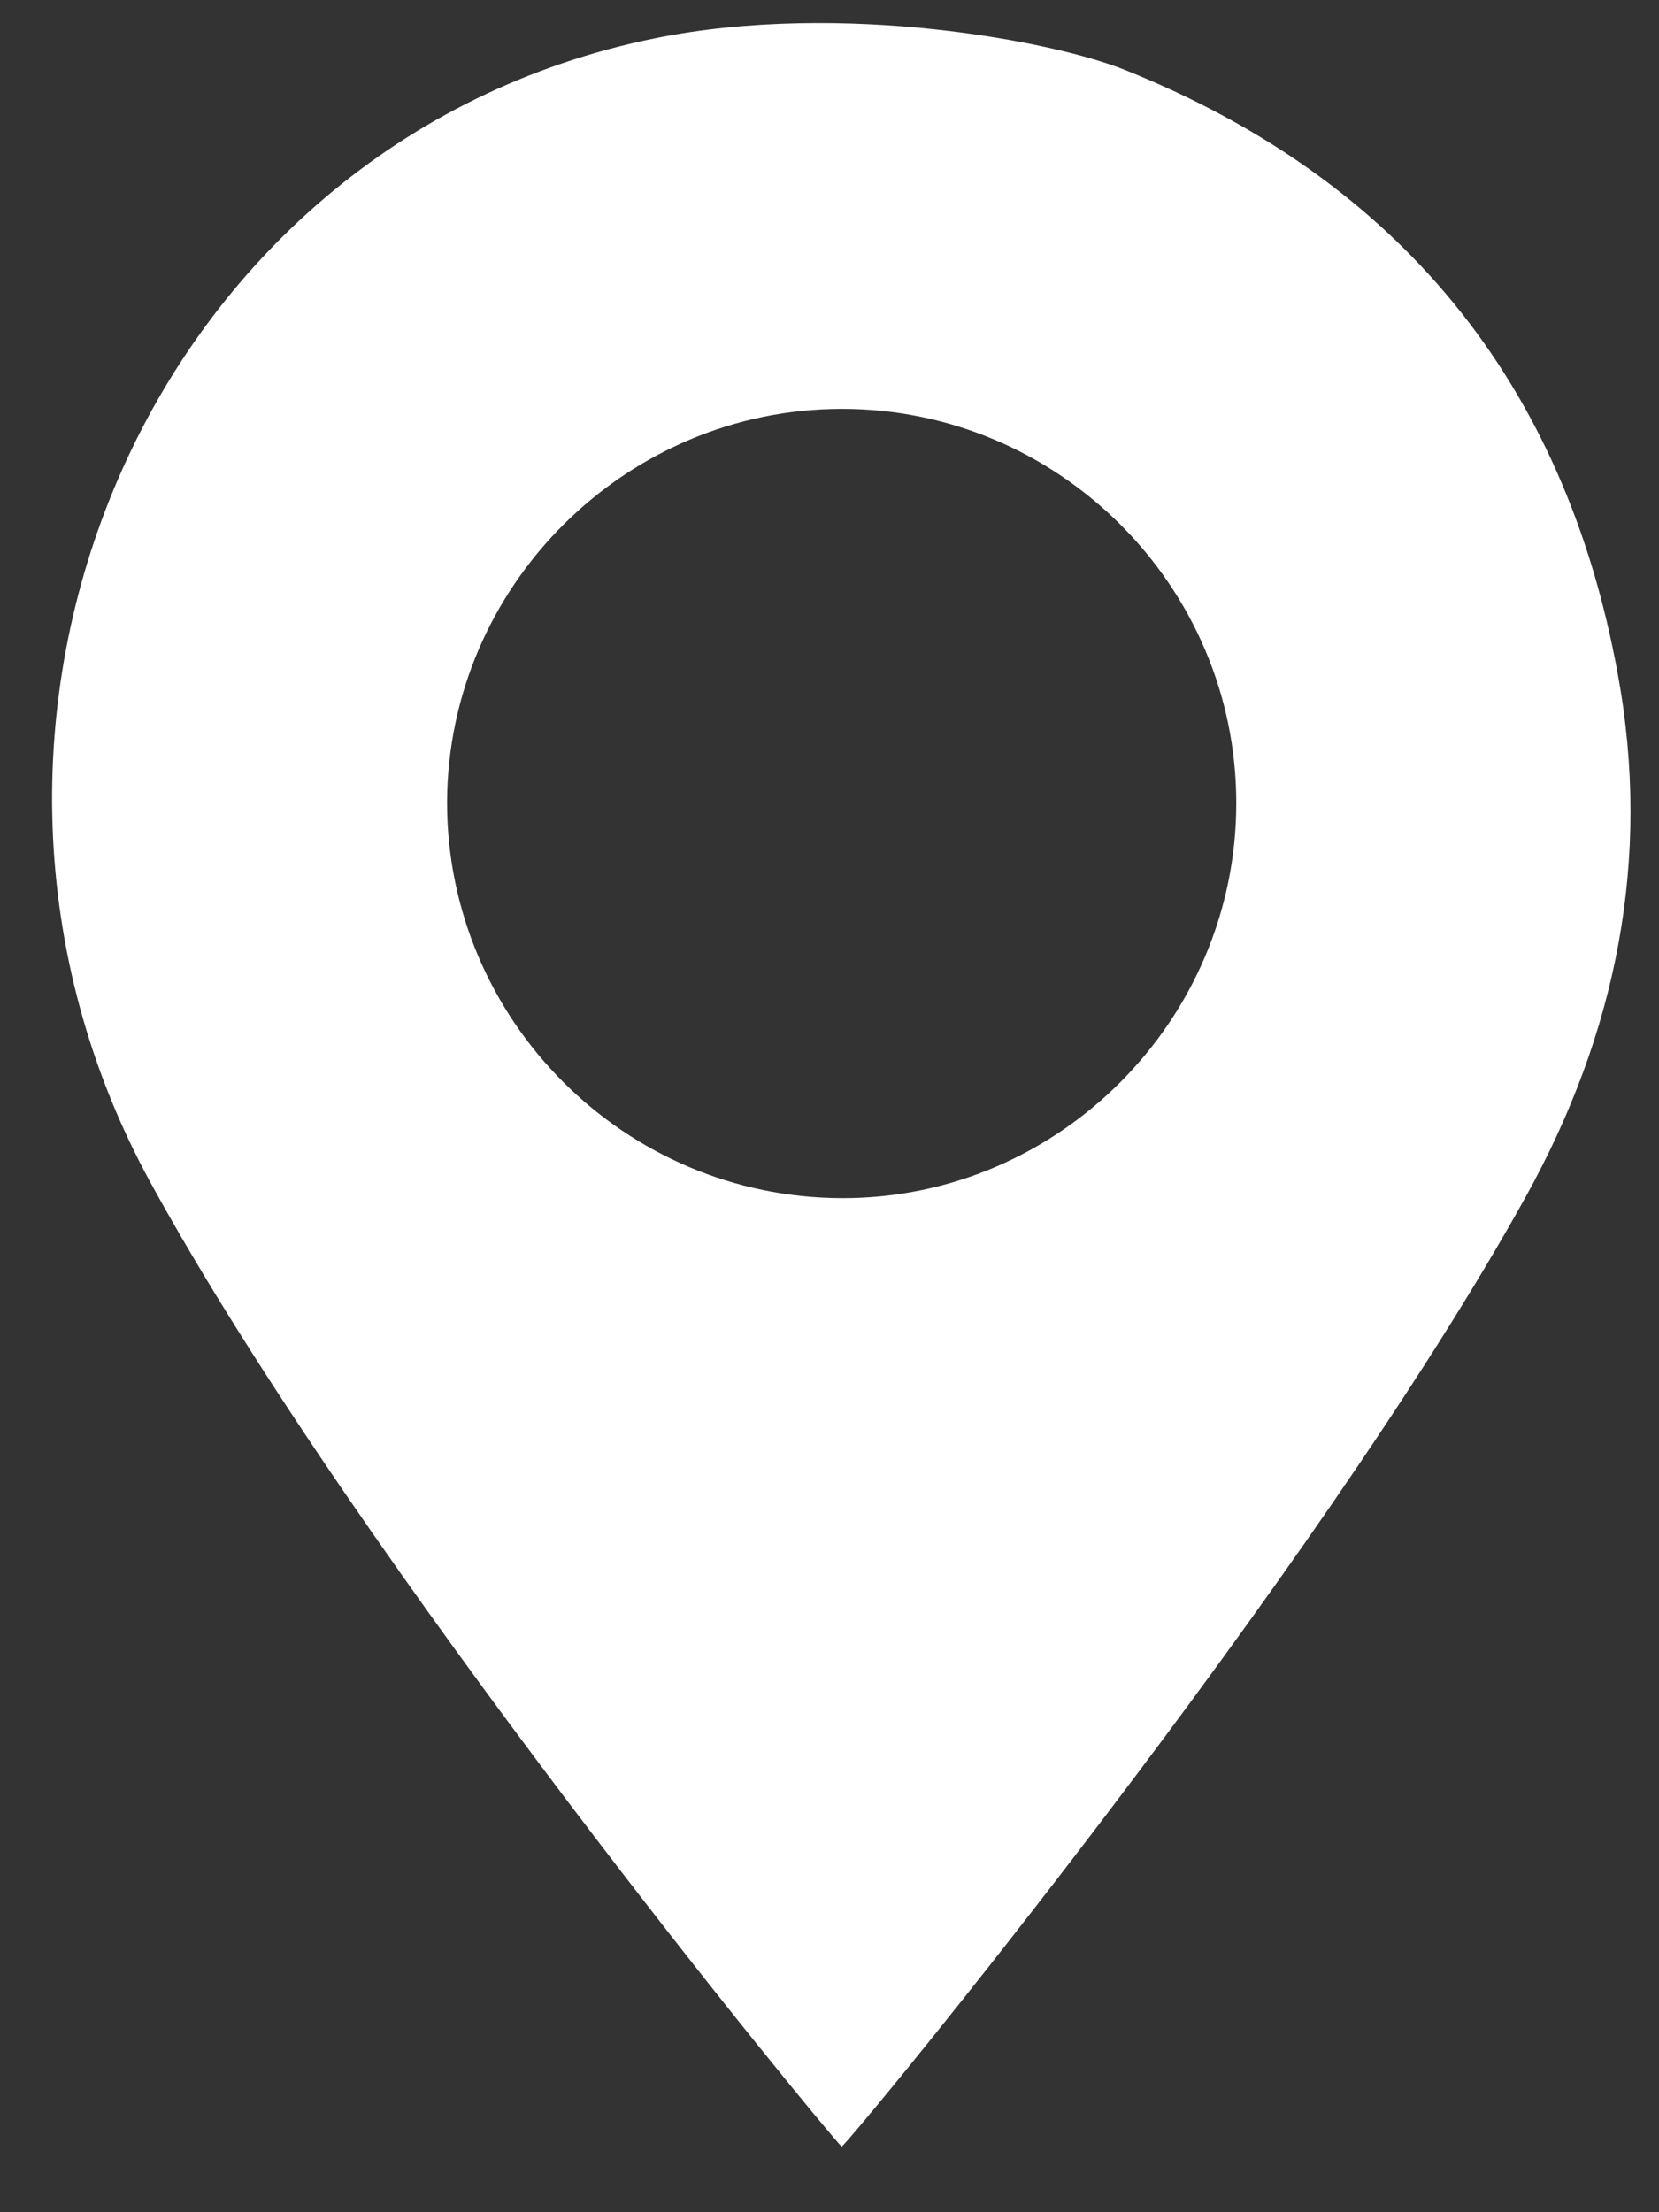 <?xml version="1.0" encoding="UTF-8"?> <svg xmlns="http://www.w3.org/2000/svg" width="21" height="28" viewBox="0 0 21 28" fill="none"><rect x="0" y="0" width="21" height="28" fill="#333333" stroke="none"/><path d="M10.649 27.165C10.379 26.885 4.579 19.845 1.909 14.975C-1.251 9.215 1.839 1.795 8.289 0.485C10.659 0.005 13.349 0.525 14.239 0.885C17.709 2.275 19.809 4.845 20.479 8.535C20.909 10.875 20.459 13.085 19.309 15.155C16.649 19.955 10.799 27.065 10.649 27.175C10.779 27.175 10.519 27.175 10.649 27.175V27.165ZM10.659 5.175C7.919 5.175 5.669 7.415 5.659 10.155C5.659 12.915 7.909 15.165 10.669 15.165C13.409 15.165 15.649 12.905 15.649 10.165C15.649 7.415 13.399 5.175 10.659 5.175Z" fill="white"></path></svg> 